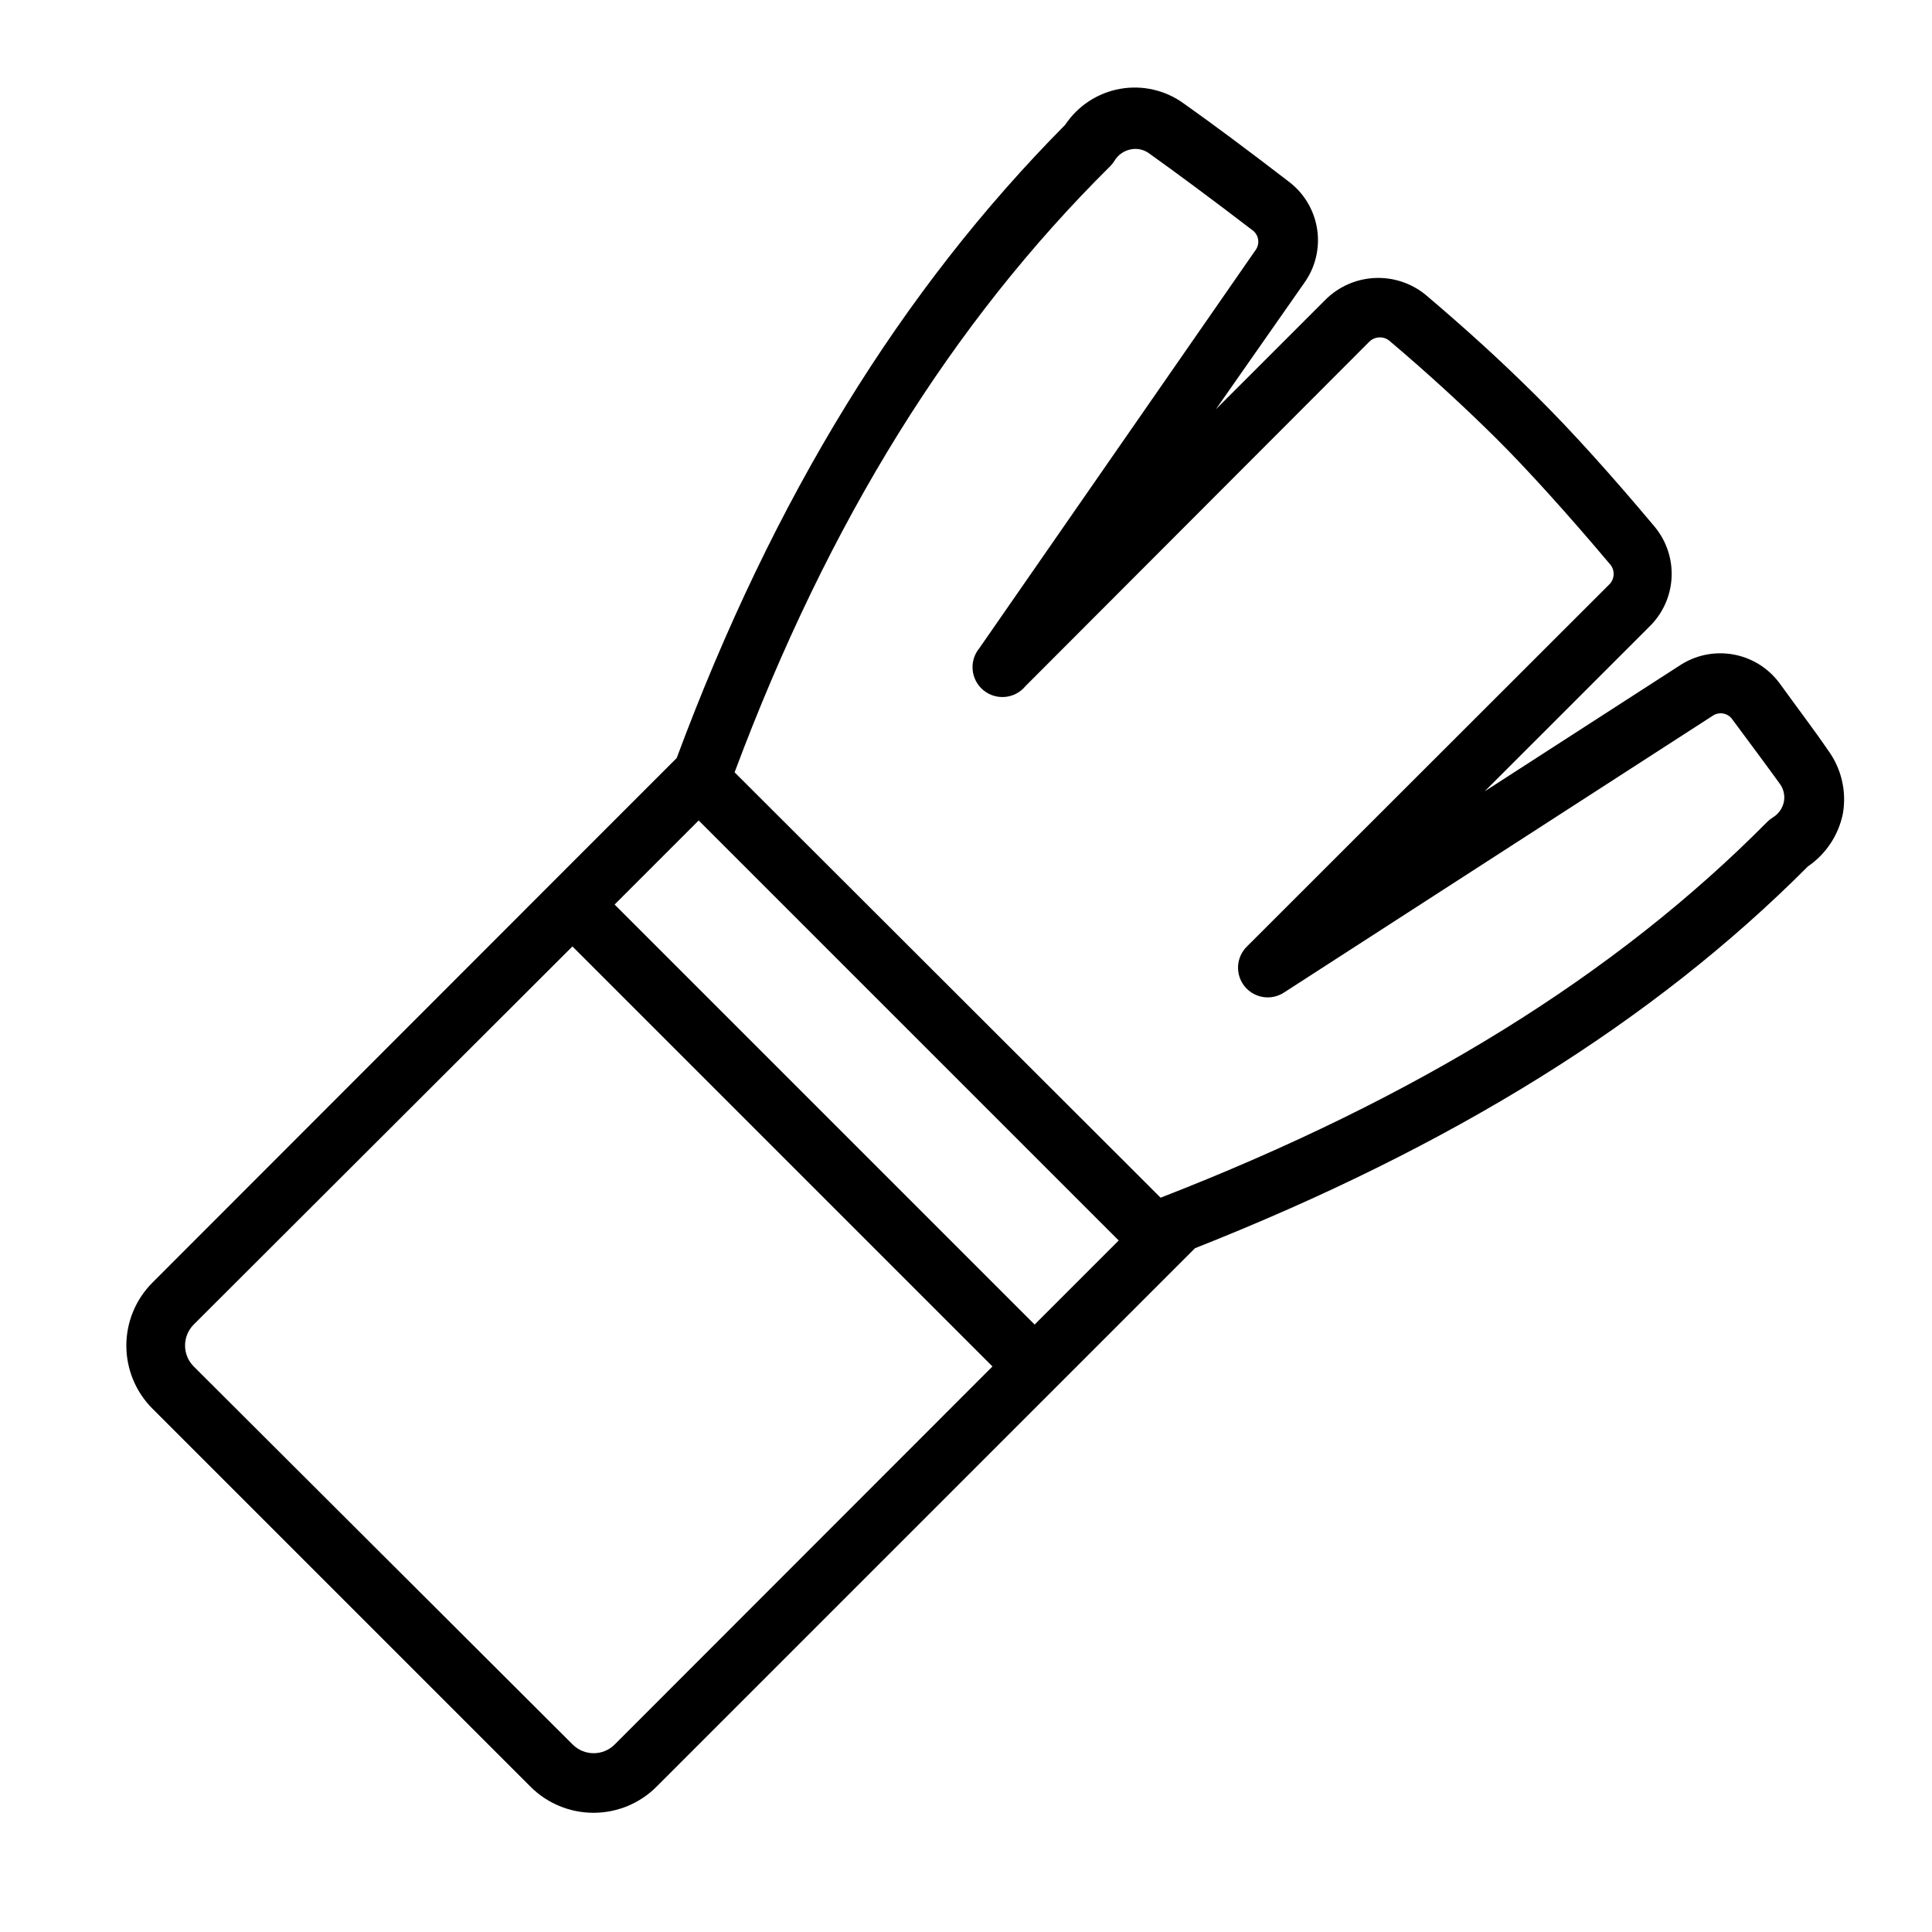 <?xml version="1.0" encoding="UTF-8"?>
<!-- Uploaded to: ICON Repo, www.iconrepo.com, Generator: ICON Repo Mixer Tools -->
<svg fill="#000000" width="800px" height="800px" version="1.1" viewBox="144 144 512 512" xmlns="http://www.w3.org/2000/svg">
 <path d="m615.54 324.98c-3.004-4.027-7.449-6.742-12.406-7.578-4.953-0.836-10.043 0.273-14.203 3.094l-51.484 33.219 43.613-43.609c3.531-3.414 5.644-8.031 5.922-12.934 0.277-4.902-1.305-9.73-4.426-13.52-11.414-13.617-21.965-25.348-31.488-34.793-9.523-9.445-18.184-17.32-29.207-26.688h0.004c-3.816-3.141-8.668-4.742-13.605-4.496-4.934 0.246-9.602 2.328-13.082 5.836l-28.969 28.969 23.457-33.535c2.91-4.078 4.129-9.121 3.41-14.078s-3.32-9.445-7.266-12.527c-10.941-8.422-20.781-15.742-28.023-20.859l-0.004-0.004c-4.871-3.566-10.988-4.992-16.938-3.934-5.945 1.055-11.203 4.496-14.547 9.523-43.375 43.77-77.227 98.637-102.97 167.83l-27.629 27.629-111.31 111.39c-4.422 4.43-6.906 10.43-6.906 16.688 0 6.258 2.484 12.262 6.906 16.691l100.21 100.21c4.43 4.422 10.43 6.906 16.691 6.906 6.258 0 12.258-2.484 16.688-6.906l142.72-142.72c68.094-26.922 121.39-59.984 162.4-101.16 4.805-3.285 8.137-8.312 9.289-14.016 1.039-5.988-0.441-12.141-4.09-17-3.309-4.883-7.875-10.863-12.754-17.637zm-308.66 281.35c-3.07 3.051-8.027 3.051-11.098 0l-100.45-100.21c-3.051-3.07-3.051-8.027 0-11.098l100.37-100.21 111.31 111.31zm111.31-111.31-111.31-111.31 22.277-22.277 111.31 111.31zm195.62-134.38c-0.543 0.332-1.043 0.73-1.492 1.184-40.148 40.539-92.734 73.133-160.75 99.582l-7.871-7.871-105.02-104.86c24.953-66.754 57.621-119.1 99.582-160.67 0.418-0.43 0.789-0.902 1.102-1.414 0.934-1.551 2.477-2.637 4.25-2.992 1.699-0.367 3.473 0.008 4.879 1.023 7.164 5.117 16.848 12.281 27.629 20.547l0.004-0.004c1.543 1.309 1.785 3.598 0.551 5.199l-73.133 105.41c-2.781 3.367-2.305 8.355 1.066 11.137 3.367 2.781 8.355 2.309 11.137-1.062l91-91.156c1.402-1.508 3.711-1.711 5.356-0.473 10.707 9.055 20.152 17.789 28.262 25.82s19.363 20.469 30.543 33.77h-0.004c1.16 1.621 0.922 3.852-0.551 5.195l-95.879 95.805c-2.91 2.832-3.184 7.418-0.637 10.578 2.551 3.164 7.09 3.863 10.477 1.621l113.52-73.289c1.59-1.117 3.769-0.844 5.035 0.633 4.961 6.691 9.367 12.594 12.832 17.398v-0.004c1.016 1.41 1.387 3.184 1.023 4.883-0.398 1.672-1.445 3.117-2.914 4.012z"/>
</svg>